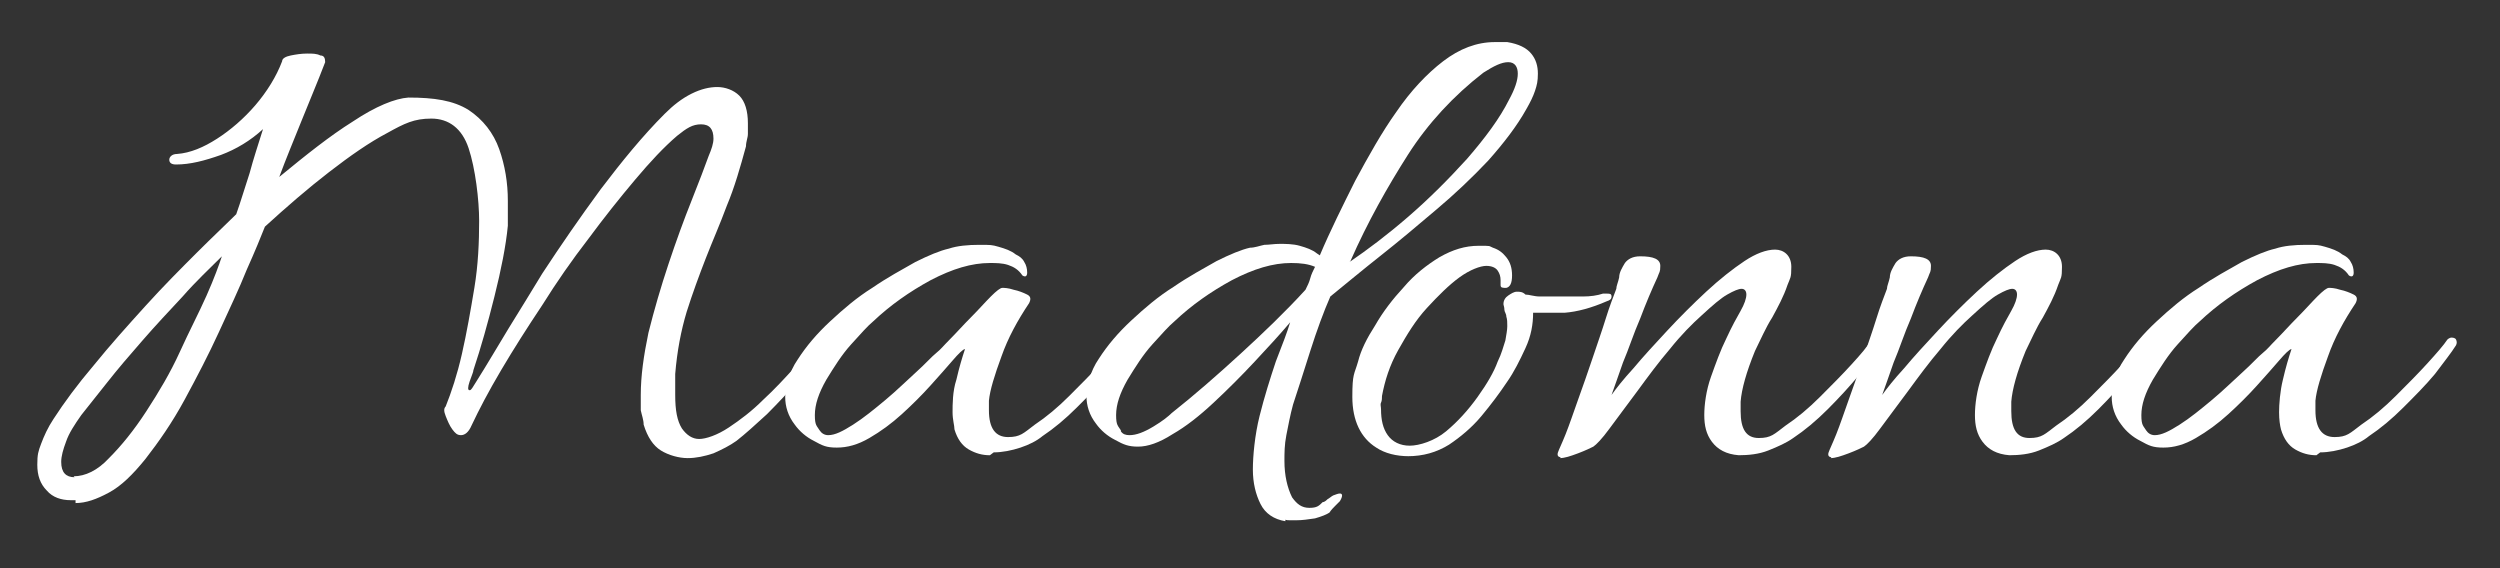 <svg viewBox="0 0 261.4 59.4" version="1.1" xmlns="http://www.w3.org/2000/svg" data-name="Ebene 1" id="Ebene_1">
  <rect x="0" y="0" width="261.4" height="59.4" fill="#333333" stroke="none"/>
  <defs>
    <style>
      .cls-1 {
        fill: #fff;
        stroke-width: 0px;
      }
    </style>
  </defs>
  <path d="M7.4,52.3c-1,0-1.9-.3-2.5-1-.7-.7-1-1.6-1-2.7s.1-1.4.4-2.2.7-1.7,1.3-2.6c1.1-1.7,2.5-3.6,4.2-5.6,1.7-2.1,3.5-4.1,5.4-6.2,1.9-2.1,3.7-3.9,5.4-5.6,1.7-1.7,3.1-3,4.1-4,.5-1.4.9-2.8,1.4-4.3.4-1.5.9-3,1.4-4.6-1.3,1.2-2.8,2.1-4.4,2.7-1.7.6-3.2,1-4.7,1h0c-.5,0-.7-.2-.7-.5s.3-.6.8-.6c1.4-.1,2.8-.7,4.2-1.6s2.8-2.1,4-3.5,2.2-3,2.8-4.6c0-.3.4-.5.9-.6s1.1-.2,1.7-.2,1,0,1.4.2c.4,0,.5.3.5.7-.8,2.1-1.7,4.2-2.5,6.2s-1.6,3.9-2.3,5.8c2.8-2.3,5.3-4.3,7.7-5.8,2.4-1.6,4.4-2.4,5.8-2.5,2.7,0,4.7.3,6.3,1.3,1.5,1,2.6,2.4,3.2,4.1.6,1.7.9,3.5.9,5.4s0,.9,0,1.3,0,.8,0,1.3c-.2,2.1-.7,4.6-1.4,7.4-.7,2.8-1.4,5.3-2.2,7.7,0,.2-.2.6-.4,1.2-.2.6-.2.9,0,.9s.3-.3.7-.9c1.2-1.9,2.3-3.8,3.4-5.6s2.3-3.7,3.5-5.7c1.9-2.9,3.9-5.8,6.1-8.8,2.2-2.9,4.4-5.6,6.7-7.9.9-.9,1.8-1.6,2.8-2.1s1.9-.7,2.7-.7,1.7.3,2.3.9.9,1.6.9,2.9,0,.7,0,1.1c0,.4-.2.8-.2,1.3-.6,2.2-1.2,4.3-2,6.2-.7,1.9-1.5,3.7-2.2,5.5s-1.4,3.7-2,5.6c-.6,2-1,4.1-1.2,6.5,0,.4,0,.8,0,1.2v1c0,1.6.2,2.7.7,3.5.5.7,1.1,1.1,1.8,1.1s1.9-.4,3.1-1.2,2.4-1.7,3.6-2.9c1.2-1.1,2.3-2.3,3.3-3.4,1-1.1,1.7-2,2.2-2.6,0-.1.2-.2.4-.2s.3,0,.5.2c0,.1,0,.3,0,.6-.6.9-1.5,2-2.6,3.3-1.1,1.2-2.2,2.4-3.4,3.6-1.2,1.1-2.3,2.1-3.2,2.8-.7.5-1.5.9-2.4,1.3-.9.3-1.8.5-2.7.5s-2-.3-2.8-.8-1.4-1.4-1.8-2.7c0-.5-.2-1-.3-1.5v-1.6c0-2,.3-4.1.8-6.5.6-2.4,1.3-4.8,2.1-7.2.8-2.4,1.6-4.6,2.4-6.6s1.4-3.6,1.8-4.7c.3-.7.5-1.3.5-1.8,0-1-.4-1.5-1.3-1.5s-1.5.4-2.5,1.2c-1.4,1.2-2.8,2.7-4.4,4.6-1.6,1.9-3.2,3.9-4.9,6.2-1.7,2.2-3.3,4.5-4.8,6.9-1.6,2.4-3,4.6-4.3,6.8s-2.3,4.1-3.1,5.8c-.3.7-.7,1-1.1,1s-.6-.2-.9-.6c-.3-.4-.5-.9-.7-1.4s-.2-.8,0-1c.6-1.5,1.2-3.3,1.7-5.5s.9-4.5,1.3-6.9.5-4.8.5-7-.4-5.5-1.1-7.6c-.7-2.1-2.1-3.1-3.9-3.1s-2.8.5-4.6,1.5c-1.9,1-3.9,2.4-6.1,4.1-2.2,1.7-4.4,3.6-6.7,5.7-.4,1-1,2.5-1.9,4.5-.8,2-1.8,4.1-2.9,6.5-1.1,2.4-2.3,4.7-3.6,7.1s-2.7,4.4-4.1,6.2c-1.3,1.6-2.5,2.8-3.8,3.5s-2.4,1.1-3.5,1.1v-.3ZM7.7,49.8c1.2,0,2.5-.6,3.7-1.9,1.3-1.3,2.6-2.9,3.9-4.9s2.5-4,3.5-6.2,2-4.1,2.8-5.9c.8-1.8,1.3-3.2,1.6-4.1-1.3,1.3-2.7,2.6-4.1,4.2-1.4,1.5-2.9,3.1-4.2,4.6-1.4,1.6-2.6,3-3.7,4.4s-2,2.5-2.7,3.4c-.7,1-1.3,1.9-1.6,2.8-.3.8-.5,1.5-.5,2.1,0,1.1.5,1.6,1.4,1.6h0Z" class="cls-1"></path>
  <path d="M103.5,47.6c-.8,0-1.5-.2-2.2-.6-.7-.4-1.2-1.1-1.5-2.1,0-.4-.2-1-.2-1.8s0-2.2.4-3.4c.3-1.3.6-2.3.9-3.2-.2,0-.7.5-1.3,1.2s-1.4,1.6-2.3,2.6-1.9,2-3,3-2.2,1.8-3.4,2.5c-1.2.7-2.3,1-3.4,1s-1.5-.2-2.4-.7c-.8-.4-1.5-1-2-1.7-.7-.9-1-1.9-1-2.9s.4-2.6,1.3-3.9c.9-1.4,2-2.7,3.4-4s2.8-2.5,4.4-3.5c1.6-1.1,3.1-1.9,4.5-2.7,1.4-.7,2.6-1.2,3.5-1.4.9-.3,2-.4,3.2-.4s1.3,0,2,.2,1.3.4,1.8.8c.4.2.7.4.9.8.2.3.3.7.3,1.1s-.2.5-.5.3c-.4-.6-.9-.9-1.5-1.1-.6-.2-1.3-.2-1.9-.2-1.9,0-3.9.6-6.2,1.8-2.2,1.2-4.2,2.6-6,4.3-.6.5-1.3,1.3-2.3,2.4-1,1.1-1.8,2.4-2.6,3.7-.8,1.4-1.2,2.6-1.2,3.7s.2,1.1.5,1.6c.2.3.5.5.9.5.7,0,1.5-.4,2.6-1.1,1.1-.7,2.2-1.6,3.4-2.6,1.2-1,2.2-2,3.2-2.9s1.6-1.6,2.1-2,.7-.7,1.4-1.4c.7-.7,1.4-1.5,2.2-2.3.8-.8,1.5-1.6,2.1-2.2.6-.6,1-.9,1.2-.9s.6,0,1.2.2c.5.1,1,.3,1.4.5s.4.5.2.9c-1.2,1.8-2.2,3.6-2.9,5.6-.7,1.9-1.2,3.5-1.3,4.6v1c0,1.9.7,2.8,2,2.8s1.6-.4,2.8-1.3c1.2-.8,2.4-1.8,3.6-3s2.3-2.3,3.3-3.4c1-1.1,1.7-1.9,2.1-2.5.1-.1.3-.2.4-.2s.4,0,.5.2.1.4,0,.6c-.5.8-1.3,1.8-2.2,3-1,1.2-2.1,2.3-3.3,3.5-1.2,1.2-2.4,2.2-3.6,3-.6.5-1.4.9-2.3,1.2s-1.9.5-2.8.5l-.4.3Z" class="cls-1"></path>
  <path d="M134.4,54.5c-1.2-.2-2.1-.8-2.6-1.8s-.8-2.2-.8-3.6.2-3.6.7-5.6,1.1-3.9,1.7-5.7c.7-1.8,1.2-3.1,1.5-4.1-1.1,1.3-2.3,2.6-3.7,4.1s-2.8,2.9-4.3,4.3c-1.5,1.4-2.9,2.5-4.3,3.3-1.4.9-2.6,1.3-3.6,1.3s-1.5-.2-2.4-.7c-.8-.4-1.5-1-2-1.7-.7-.9-1-1.9-1-2.9s.4-2.6,1.3-3.9c.9-1.4,2-2.7,3.4-4s2.8-2.5,4.4-3.5c1.6-1.1,3.1-1.9,4.5-2.7,1.4-.7,2.6-1.2,3.5-1.4.5,0,1-.2,1.5-.3.5,0,1-.1,1.6-.1s1.4,0,2.1.2c.7.2,1.3.4,1.8.8l.3.2c1.1-2.6,2.4-5.2,3.7-7.8,1.4-2.6,2.8-5.1,4.3-7.2,1.5-2.2,3.2-4,4.9-5.3s3.5-2,5.4-2,.5,0,.7,0,.4,0,.6,0c1.2.2,2,.6,2.5,1.2s.7,1.3.7,2.1-.1,1.2-.3,1.8-.5,1.2-.9,1.9c-1,1.8-2.4,3.6-4,5.4-1.7,1.8-3.5,3.5-5.4,5.1-2,1.7-3.9,3.3-5.8,4.8s-3.7,3-5.3,4.3c-.7,1.6-1.4,3.5-2.1,5.7s-1.3,4.1-1.8,5.6c-.3,1.1-.5,2.2-.7,3.2s-.2,1.9-.2,2.7c0,1.5.3,2.8.8,3.8.5.7,1,1.1,1.8,1.1s1-.2,1.4-.6c.2,0,.4-.2.5-.3.2-.1.4-.3.6-.4.3-.1.5-.2.7-.2.3,0,.3.3,0,.8l-.5.5c-.2.2-.4.4-.6.7-.3.2-.8.4-1.5.6-.7.1-1.3.2-2,.2s-.4,0-.6,0-.4,0-.6-.1h.1ZM117.2,45.1c.2.3.5.4.9.4.7,0,1.5-.3,2.5-.9,1-.6,1.6-1.1,1.9-1.4,2.4-1.9,4.8-4,7.2-6.2s4.7-4.4,6.8-6.7c.2-.4.4-.8.5-1.2s.3-.8.5-1.2c-.7-.3-1.5-.4-2.5-.4-1.9,0-3.9.6-6.2,1.8-2.2,1.2-4.2,2.6-6,4.3-.6.5-1.3,1.3-2.3,2.4-1,1.1-1.8,2.4-2.6,3.7-.8,1.4-1.2,2.6-1.2,3.7s.2,1.1.5,1.6h0ZM141.1,27.4c1.9-1.3,3.9-2.8,6.1-4.7,2.2-1.9,4.2-3.9,6.2-6.1,1.9-2.2,3.4-4.2,4.4-6.2.6-1.1.9-2,.9-2.7s-.3-1.2-1-1.2-1.5.4-2.6,1.1c-3.1,2.4-5.8,5.3-7.9,8.6-2.1,3.3-4.2,7-6,11.1h0Z" class="cls-1"></path>
  <path d="M147.3,47.7c-1.3,0-2.5-.3-3.4-.9-1.6-1-2.5-2.8-2.5-5.3s.2-2.3.6-3.7c.3-1.2.9-2.4,1.8-3.8.8-1.4,1.8-2.7,3-4,1.1-1.3,2.4-2.3,3.7-3.1,1.4-.8,2.7-1.2,4.1-1.2s1,0,1.5.2c.6.2,1,.5,1.4,1s.6,1.1.6,1.9-.2,1.2-.6,1.3c-.4,0-.6,0-.6-.3v-.5c0-.4-.1-.7-.3-1s-.6-.5-1.2-.5-1.7.4-2.8,1.2-2.2,1.9-3.4,3.2-2.1,2.8-3,4.4c-.9,1.6-1.4,3.2-1.7,4.8,0,.2,0,.5-.1.7s0,.4,0,.7c0,1.1.2,2,.7,2.7s1.3,1.1,2.3,1.1,2.6-.5,3.8-1.5,2.3-2.2,3.3-3.6c1-1.4,1.7-2.6,2.1-3.7.4-.8.6-1.6.8-2.2.1-.6.2-1.1.2-1.5s0-.7-.1-1c0-.3-.2-.5-.2-.7,0-.3-.1-.5-.1-.6,0-.4.2-.7.5-.9s.6-.4.9-.4.6,0,.9.3c.4,0,.9.2,1.5.2h4.5c.8,0,1.5-.1,2.1-.3h.4c.3,0,.5,0,.5.3s-.2.4-.5.5c-1.6.7-3.1,1.1-4.4,1.2h-3.3c0,1.2-.2,2.4-.8,3.7s-1.2,2.5-1.9,3.5c-.8,1.2-1.7,2.4-2.7,3.6-1,1.2-2.2,2.2-3.4,3-1.3.8-2.7,1.2-4.3,1.2h0Z" class="cls-1"></path>
  <path d="M163.2,47.8c-.3,0-.4-.2-.3-.5.1-.3.4-.9.8-1.9.4-1,.8-2.2,1.3-3.6.5-1.4,1-2.8,1.5-4.3s1-2.9,1.4-4.2.8-2.3,1.1-3.1c0-.3.2-.7.3-1.2,0-.5.3-1,.6-1.5.3-.4.8-.7,1.6-.7,1.4,0,2.1.3,2.1,1s-.1.6-.3,1.2c-.6,1.3-1.2,2.7-1.8,4.3-.7,1.6-1.2,3.2-1.8,4.6-.5,1.4-.9,2.6-1.2,3.4.5-.7,1.2-1.6,2.3-2.8,1-1.2,2.2-2.5,3.5-3.9s2.7-2.8,4.1-4.1c1.4-1.3,2.8-2.4,4-3.2s2.3-1.2,3.2-1.2,1.7.6,1.7,1.8-.1,1.1-.4,1.9c-.4,1.2-1,2.3-1.6,3.4-.7,1.1-1.2,2.3-1.8,3.5-.9,2.2-1.4,4-1.5,5.3v1c0,1.9.6,2.8,1.9,2.8s1.6-.4,2.8-1.3c1.2-.8,2.4-1.8,3.6-3,1.2-1.2,2.3-2.3,3.3-3.4,1-1.1,1.7-1.9,2-2.5.1-.1.3-.2.4-.2s.3,0,.5.2.1.3,0,.6c-.4.8-1.1,1.8-2.1,3s-2.1,2.4-3.3,3.6c-1.2,1.2-2.4,2.2-3.6,3-.7.5-1.6.9-2.6,1.3-1,.4-2.1.5-3.1.5-1.3-.1-2.2-.6-2.8-1.4-.6-.8-.8-1.7-.8-2.8s.2-2.6.7-4,1-2.8,1.6-4c.6-1.3,1.1-2.2,1.5-2.9s.6-1.3.6-1.7-.2-.6-.5-.6-.8.2-1.5.6c-.7.4-1.5,1.1-2.7,2.2-1,.9-2.1,2-3.3,3.5-1.2,1.4-2.3,2.9-3.4,4.4-1.1,1.5-2.1,2.8-2.9,3.9-.8,1.1-1.4,1.7-1.7,1.9-.2.1-.8.4-1.6.7s-1.4.5-1.9.5h0Z" class="cls-1"></path>
  <path d="M191.5,47.8c-.3,0-.4-.2-.3-.5.1-.3.4-.9.8-1.9.4-1,.8-2.2,1.3-3.6.5-1.4,1-2.8,1.5-4.3s1-2.9,1.4-4.2.8-2.3,1.1-3.1c0-.3.2-.7.3-1.2,0-.5.3-1,.6-1.5.3-.4.8-.7,1.6-.7,1.4,0,2.1.3,2.1,1s-.1.6-.3,1.2c-.6,1.3-1.2,2.7-1.8,4.3-.7,1.6-1.2,3.2-1.8,4.6-.5,1.4-.9,2.6-1.2,3.4.5-.7,1.2-1.6,2.3-2.8,1-1.2,2.2-2.5,3.5-3.9s2.7-2.8,4.1-4.1c1.4-1.3,2.8-2.4,4-3.2s2.3-1.2,3.2-1.2,1.7.6,1.7,1.8-.1,1.1-.4,1.9c-.4,1.2-1,2.3-1.6,3.4-.7,1.1-1.2,2.3-1.8,3.5-.9,2.2-1.4,4-1.5,5.3v1c0,1.9.6,2.8,1.9,2.8s1.6-.4,2.8-1.3c1.2-.8,2.4-1.8,3.6-3,1.2-1.2,2.3-2.3,3.3-3.4,1-1.1,1.7-1.9,2-2.5.1-.1.3-.2.4-.2s.3,0,.5.2.1.3,0,.6c-.4.8-1.1,1.8-2.1,3s-2.1,2.4-3.3,3.6c-1.2,1.2-2.4,2.2-3.6,3-.7.5-1.6.9-2.6,1.3-1,.4-2.1.5-3.1.5-1.3-.1-2.2-.6-2.8-1.4-.6-.8-.8-1.7-.8-2.8s.2-2.6.7-4,1-2.8,1.6-4c.6-1.3,1.1-2.2,1.5-2.9s.6-1.3.6-1.7-.2-.6-.5-.6-.8.2-1.5.6c-.7.4-1.5,1.1-2.7,2.2-1,.9-2.1,2-3.3,3.5-1.2,1.4-2.3,2.9-3.4,4.4-1.1,1.5-2.1,2.8-2.9,3.9-.8,1.1-1.4,1.7-1.7,1.9-.2.1-.8.4-1.6.7s-1.4.5-1.9.5h0Z" class="cls-1"></path>
  <path d="M242.2,47.6c-.8,0-1.5-.2-2.2-.6-.7-.4-1.2-1.1-1.5-2.1-.1-.4-.2-1-.2-1.8s.1-2.2.4-3.4c.3-1.3.6-2.3.9-3.2-.2,0-.7.5-1.3,1.2s-1.4,1.6-2.3,2.6c-.9,1-1.9,2-3,3s-2.2,1.8-3.4,2.5-2.3,1-3.4,1-1.5-.2-2.4-.7c-.8-.4-1.5-1-2-1.7-.7-.9-1-1.9-1-2.9s.4-2.6,1.3-3.9c.9-1.4,2-2.7,3.4-4s2.8-2.5,4.4-3.5c1.6-1.1,3.1-1.9,4.5-2.7,1.4-.7,2.6-1.2,3.5-1.4.9-.3,2-.4,3.2-.4s1.3,0,2,.2,1.3.4,1.8.8c.4.2.7.4.9.8.2.3.3.7.3,1.1s-.2.5-.5.3c-.4-.6-.9-.9-1.5-1.1-.6-.2-1.3-.2-1.9-.2-1.9,0-3.9.6-6.2,1.8-2.2,1.2-4.2,2.6-6,4.3-.6.5-1.3,1.3-2.3,2.4-1,1.1-1.8,2.4-2.6,3.7-.8,1.4-1.2,2.6-1.2,3.7s.2,1.1.5,1.6c.2.3.5.5.9.5.7,0,1.5-.4,2.6-1.1,1.1-.7,2.2-1.6,3.4-2.6s2.2-2,3.2-2.9,1.6-1.6,2.1-2,.7-.7,1.4-1.4,1.4-1.5,2.2-2.3,1.5-1.6,2.1-2.2c.6-.6,1-.9,1.2-.9s.6,0,1.2.2c.5.1,1,.3,1.4.5s.4.5.2.9c-1.2,1.8-2.2,3.6-2.9,5.6-.7,1.9-1.2,3.5-1.3,4.6v1c0,1.9.7,2.8,2,2.8s1.6-.4,2.8-1.3c1.2-.8,2.4-1.8,3.6-3s2.3-2.3,3.3-3.4c1-1.1,1.7-1.9,2.1-2.5.1-.1.3-.2.4-.2s.4,0,.5.2.1.4,0,.6c-.5.8-1.3,1.8-2.2,3-1,1.2-2.1,2.3-3.3,3.5-1.2,1.2-2.4,2.2-3.6,3-.6.5-1.4.9-2.3,1.2s-1.9.5-2.8.5l-.4.3Z" class="cls-1"></path>
</svg>